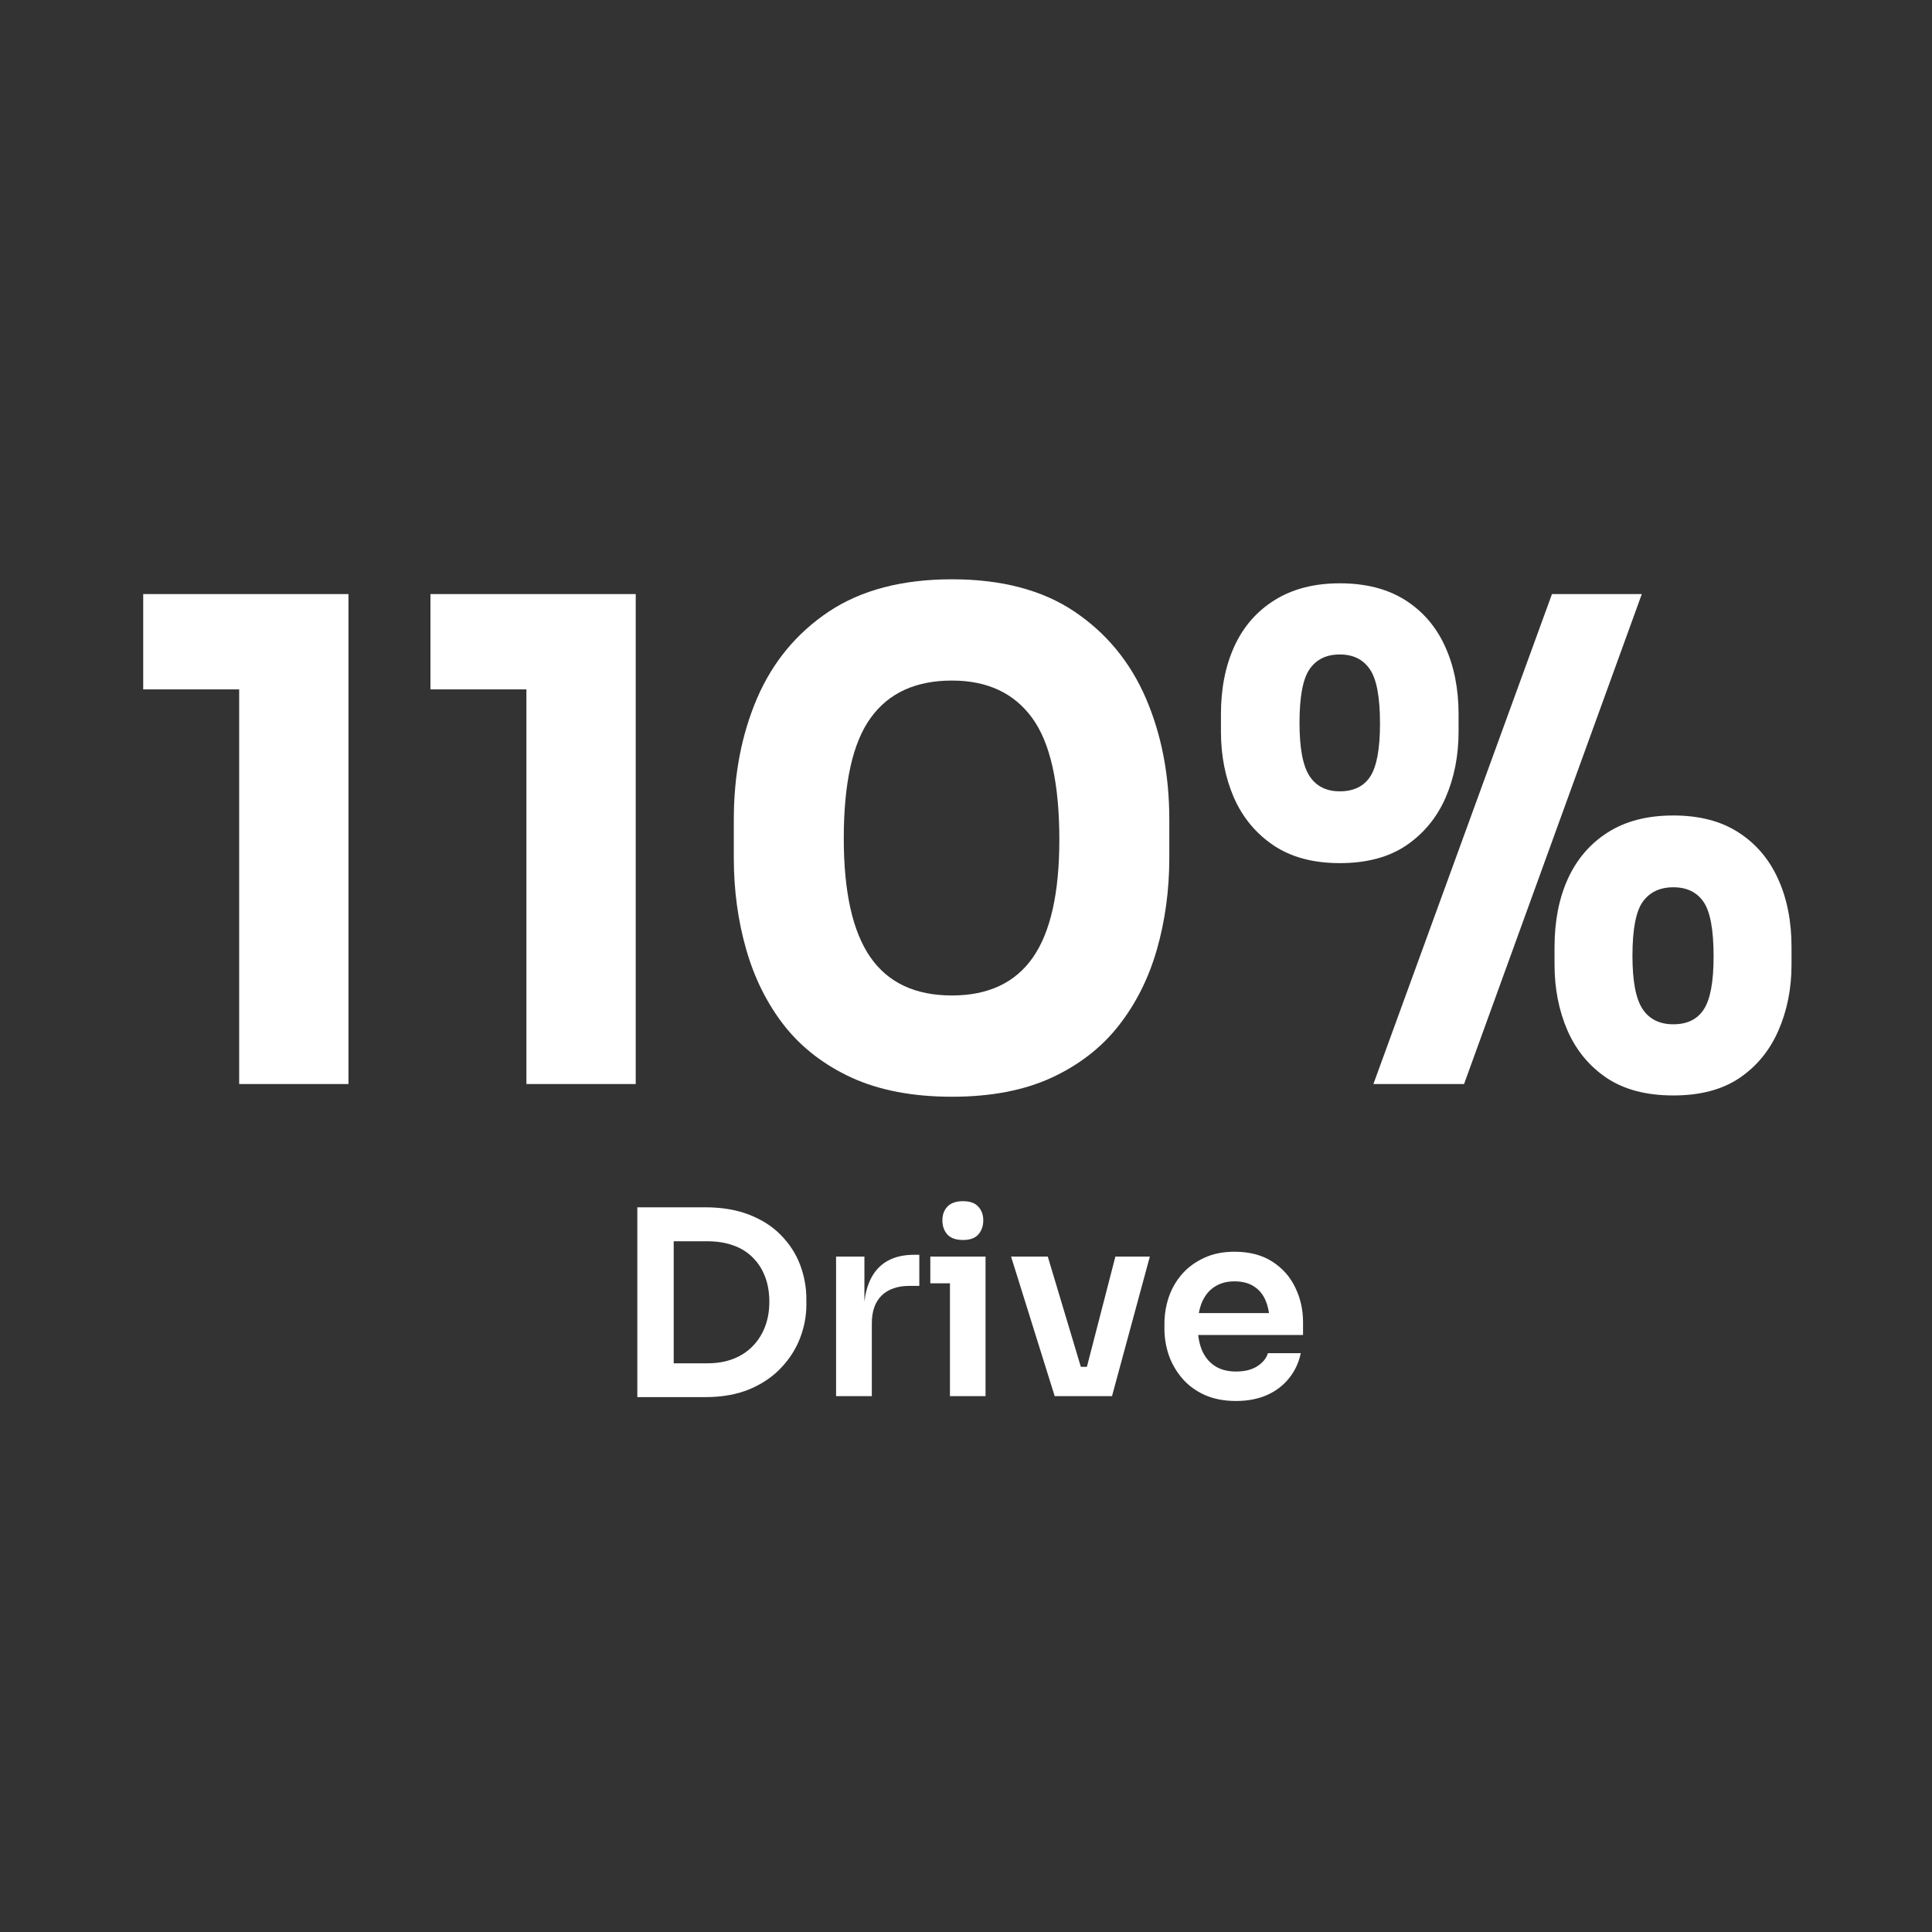 <svg xmlns="http://www.w3.org/2000/svg" xmlns:xlink="http://www.w3.org/1999/xlink" width="250" zoomAndPan="magnify" viewBox="0 0 187.5 187.5" height="250" preserveAspectRatio="xMidYMid meet"><rect x="0" y="0" width="187.5" height="187.5" fill="#333333" stroke="none"/><defs></defs><g id="3d5ddd9cb4"><g style="fill:#ffffff;fill-opacity:1;"><g transform="translate(11.742, 105.204)"><path style="stroke:none" d="M 11.469 0 L 11.469 -40.516 L 14.328 -38.297 L 2.156 -38.297 L 2.156 -47.547 L 22.078 -47.547 L 22.078 0 Z M 11.469 0 "></path></g></g><g style="fill:#ffffff;fill-opacity:1;"><g transform="translate(39.619, 105.204)"><path style="stroke:none" d="M 11.469 0 L 11.469 -40.516 L 14.328 -38.297 L 2.156 -38.297 L 2.156 -47.547 L 22.078 -47.547 L 22.078 0 Z M 11.469 0 "></path></g></g><g style="fill:#ffffff;fill-opacity:1;"><g transform="translate(67.497, 105.204)"><path style="stroke:none" d="M 24.891 1.234 C 21.109 1.234 17.867 0.617 15.172 -0.609 C 12.484 -1.848 10.301 -3.531 8.625 -5.656 C 6.957 -7.789 5.723 -10.258 4.922 -13.062 C 4.117 -15.863 3.719 -18.828 3.719 -21.953 L 3.719 -25.672 C 3.719 -30.004 4.473 -33.93 5.984 -37.453 C 7.504 -40.973 9.828 -43.773 12.953 -45.859 C 16.086 -47.941 20.066 -48.984 24.891 -48.984 C 29.703 -48.984 33.66 -47.941 36.766 -45.859 C 39.867 -43.773 42.18 -40.973 43.703 -37.453 C 45.223 -33.93 45.984 -30.004 45.984 -25.672 L 45.984 -21.953 C 45.984 -18.828 45.582 -15.863 44.781 -13.062 C 43.977 -10.258 42.738 -7.789 41.062 -5.656 C 39.395 -3.531 37.223 -1.848 34.547 -0.609 C 31.879 0.617 28.66 1.234 24.891 1.234 Z M 24.891 -8.594 C 28.398 -8.594 31.016 -9.816 32.734 -12.266 C 34.453 -14.723 35.312 -18.539 35.312 -23.719 C 35.312 -29.188 34.43 -33.125 32.672 -35.531 C 30.91 -37.945 28.316 -39.156 24.891 -39.156 C 21.367 -39.156 18.738 -37.945 17 -35.531 C 15.258 -33.125 14.391 -29.227 14.391 -23.844 C 14.391 -18.633 15.25 -14.789 16.969 -12.312 C 18.688 -9.832 21.328 -8.594 24.891 -8.594 Z M 24.891 -8.594 "></path></g></g><g style="fill:#ffffff;fill-opacity:1;"><g transform="translate(117.195, 105.204)"><path style="stroke:none" d="M 16.094 0 L 33.422 -47.547 L 42.141 -47.547 L 24.891 0 Z M 12.828 -21.438 C 10.266 -21.438 8.125 -22.008 6.406 -23.156 C 4.695 -24.312 3.414 -25.852 2.562 -27.781 C 1.719 -29.719 1.297 -31.859 1.297 -34.203 L 1.297 -35.891 C 1.297 -38.367 1.727 -40.562 2.594 -42.469 C 3.469 -44.383 4.773 -45.883 6.516 -46.969 C 8.254 -48.051 10.359 -48.594 12.828 -48.594 C 15.348 -48.594 17.461 -48.051 19.172 -46.969 C 20.891 -45.883 22.18 -44.383 23.047 -42.469 C 23.922 -40.562 24.359 -38.367 24.359 -35.891 L 24.359 -34.203 C 24.359 -31.859 23.938 -29.719 23.094 -27.781 C 22.25 -25.852 20.977 -24.312 19.281 -23.156 C 17.582 -22.008 15.43 -21.438 12.828 -21.438 Z M 12.828 -28.406 C 14.18 -28.406 15.172 -28.891 15.797 -29.859 C 16.422 -30.836 16.734 -32.547 16.734 -34.984 C 16.734 -37.547 16.406 -39.301 15.75 -40.25 C 15.102 -41.207 14.129 -41.688 12.828 -41.688 C 11.523 -41.688 10.547 -41.207 9.891 -40.25 C 9.242 -39.301 8.922 -37.566 8.922 -35.047 C 8.922 -32.609 9.242 -30.891 9.891 -29.891 C 10.547 -28.898 11.523 -28.406 12.828 -28.406 Z M 45.203 1.109 C 42.598 1.109 40.445 0.547 38.75 -0.578 C 37.062 -1.711 35.789 -3.242 34.938 -5.172 C 34.094 -7.109 33.672 -9.25 33.672 -11.594 L 33.672 -13.281 C 33.672 -15.801 34.102 -18.016 34.969 -19.922 C 35.844 -21.836 37.133 -23.336 38.844 -24.422 C 40.562 -25.516 42.68 -26.062 45.203 -26.062 C 47.723 -26.062 49.828 -25.516 51.516 -24.422 C 53.211 -23.336 54.492 -21.836 55.359 -19.922 C 56.234 -18.016 56.672 -15.801 56.672 -13.281 L 56.672 -11.594 C 56.672 -9.25 56.242 -7.109 55.391 -5.172 C 54.547 -3.242 53.285 -1.711 51.609 -0.578 C 49.941 0.547 47.805 1.109 45.203 1.109 Z M 45.203 -5.797 C 46.555 -5.797 47.547 -6.285 48.172 -7.266 C 48.797 -8.242 49.109 -9.945 49.109 -12.375 C 49.109 -14.977 48.781 -16.75 48.125 -17.688 C 47.477 -18.625 46.504 -19.094 45.203 -19.094 C 43.898 -19.094 42.91 -18.625 42.234 -17.688 C 41.566 -16.75 41.234 -15 41.234 -12.438 C 41.234 -10.008 41.555 -8.297 42.203 -7.297 C 42.859 -6.297 43.859 -5.797 45.203 -5.797 Z M 45.203 -5.797 "></path></g></g><g style="fill:#ffffff;fill-opacity:1;"><g transform="translate(59.602, 135.496)"><path style="stroke:none" d="M 5.281 0.094 L 5.281 -3.188 L 9.047 -3.188 C 9.992 -3.188 10.836 -3.332 11.578 -3.625 C 12.316 -3.914 12.941 -4.328 13.453 -4.859 C 13.973 -5.391 14.367 -6.016 14.641 -6.734 C 14.922 -7.461 15.062 -8.27 15.062 -9.156 C 15.062 -10.07 14.922 -10.891 14.641 -11.609 C 14.367 -12.328 13.973 -12.941 13.453 -13.453 C 12.941 -13.973 12.316 -14.363 11.578 -14.625 C 10.836 -14.895 9.992 -15.031 9.047 -15.031 L 5.281 -15.031 L 5.281 -18.328 L 8.828 -18.328 C 10.473 -18.328 11.91 -18.082 13.141 -17.594 C 14.367 -17.113 15.391 -16.453 16.203 -15.609 C 17.023 -14.773 17.641 -13.82 18.047 -12.75 C 18.453 -11.676 18.656 -10.566 18.656 -9.422 L 18.656 -8.875 C 18.656 -7.781 18.453 -6.703 18.047 -5.641 C 17.641 -4.578 17.023 -3.613 16.203 -2.75 C 15.391 -1.883 14.367 -1.191 13.141 -0.672 C 11.91 -0.16 10.473 0.094 8.828 0.094 Z M 2.25 0.094 L 2.25 -18.328 L 5.781 -18.328 L 5.781 0.094 Z M 2.25 0.094 "></path></g></g><g style="fill:#ffffff;fill-opacity:1;"><g transform="translate(79.172, 135.496)"><path style="stroke:none" d="M 1.969 0 L 1.969 -13.547 L 4.719 -13.547 L 4.719 -7.812 L 4.641 -7.812 C 4.641 -9.75 5.051 -11.219 5.875 -12.219 C 6.707 -13.219 7.93 -13.719 9.547 -13.719 L 10.047 -13.719 L 10.047 -10.703 L 9.109 -10.703 C 7.941 -10.703 7.035 -10.391 6.391 -9.766 C 5.754 -9.141 5.438 -8.238 5.438 -7.062 L 5.438 0 Z M 1.969 0 "></path></g></g><g style="fill:#ffffff;fill-opacity:1;"><g transform="translate(89.568, 135.496)"><path style="stroke:none" d="M 2.625 0 L 2.625 -13.547 L 6.078 -13.547 L 6.078 0 Z M 0.719 -10.953 L 0.719 -13.547 L 6.078 -13.547 L 6.078 -10.953 Z M 3.891 -15.156 C 3.211 -15.156 2.707 -15.332 2.375 -15.688 C 2.051 -16.051 1.891 -16.508 1.891 -17.062 C 1.891 -17.602 2.051 -18.047 2.375 -18.391 C 2.707 -18.742 3.211 -18.922 3.891 -18.922 C 4.566 -18.922 5.062 -18.742 5.375 -18.391 C 5.695 -18.047 5.859 -17.602 5.859 -17.062 C 5.859 -16.508 5.695 -16.051 5.375 -15.688 C 5.062 -15.332 4.566 -15.156 3.891 -15.156 Z M 3.891 -15.156 "></path></g></g><g style="fill:#ffffff;fill-opacity:1;"><g transform="translate(97.67, 135.496)"><path style="stroke:none" d="M 4.688 0 L 0.453 -13.547 L 4.016 -13.547 L 8.078 0 Z M 5.703 0 L 5.703 -2.844 L 9.375 -2.844 L 9.375 0 Z M 7.078 0 L 10.578 -13.547 L 13.922 -13.547 L 10.25 0 Z M 7.078 0 "></path></g></g><g style="fill:#ffffff;fill-opacity:1;"><g transform="translate(111.929, 135.496)"><path style="stroke:none" d="M 8.031 0.469 C 6.863 0.469 5.844 0.27 4.969 -0.125 C 4.102 -0.52 3.379 -1.055 2.797 -1.734 C 2.223 -2.41 1.789 -3.16 1.5 -3.984 C 1.219 -4.816 1.078 -5.664 1.078 -6.531 L 1.078 -7 C 1.078 -7.906 1.219 -8.773 1.5 -9.609 C 1.789 -10.453 2.223 -11.203 2.797 -11.859 C 3.379 -12.516 4.094 -13.035 4.938 -13.422 C 5.781 -13.816 6.758 -14.016 7.875 -14.016 C 9.344 -14.016 10.57 -13.691 11.562 -13.047 C 12.551 -12.41 13.289 -11.57 13.781 -10.531 C 14.281 -9.5 14.531 -8.383 14.531 -7.188 L 14.531 -5.938 L 2.547 -5.938 L 2.547 -8.062 L 12.375 -8.062 L 11.297 -7 C 11.297 -7.863 11.172 -8.602 10.922 -9.219 C 10.672 -9.844 10.289 -10.316 9.781 -10.641 C 9.281 -10.973 8.645 -11.141 7.875 -11.141 C 7.113 -11.141 6.469 -10.961 5.938 -10.609 C 5.406 -10.266 5 -9.766 4.719 -9.109 C 4.445 -8.453 4.312 -7.672 4.312 -6.766 C 4.312 -5.91 4.441 -5.156 4.703 -4.5 C 4.973 -3.844 5.383 -3.328 5.938 -2.953 C 6.488 -2.578 7.188 -2.391 8.031 -2.391 C 8.875 -2.391 9.562 -2.562 10.094 -2.906 C 10.625 -3.25 10.969 -3.672 11.125 -4.172 L 14.312 -4.172 C 14.113 -3.234 13.727 -2.414 13.156 -1.719 C 12.594 -1.02 11.875 -0.477 11 -0.094 C 10.133 0.281 9.145 0.469 8.031 0.469 Z M 8.031 0.469 "></path></g></g></g></svg>